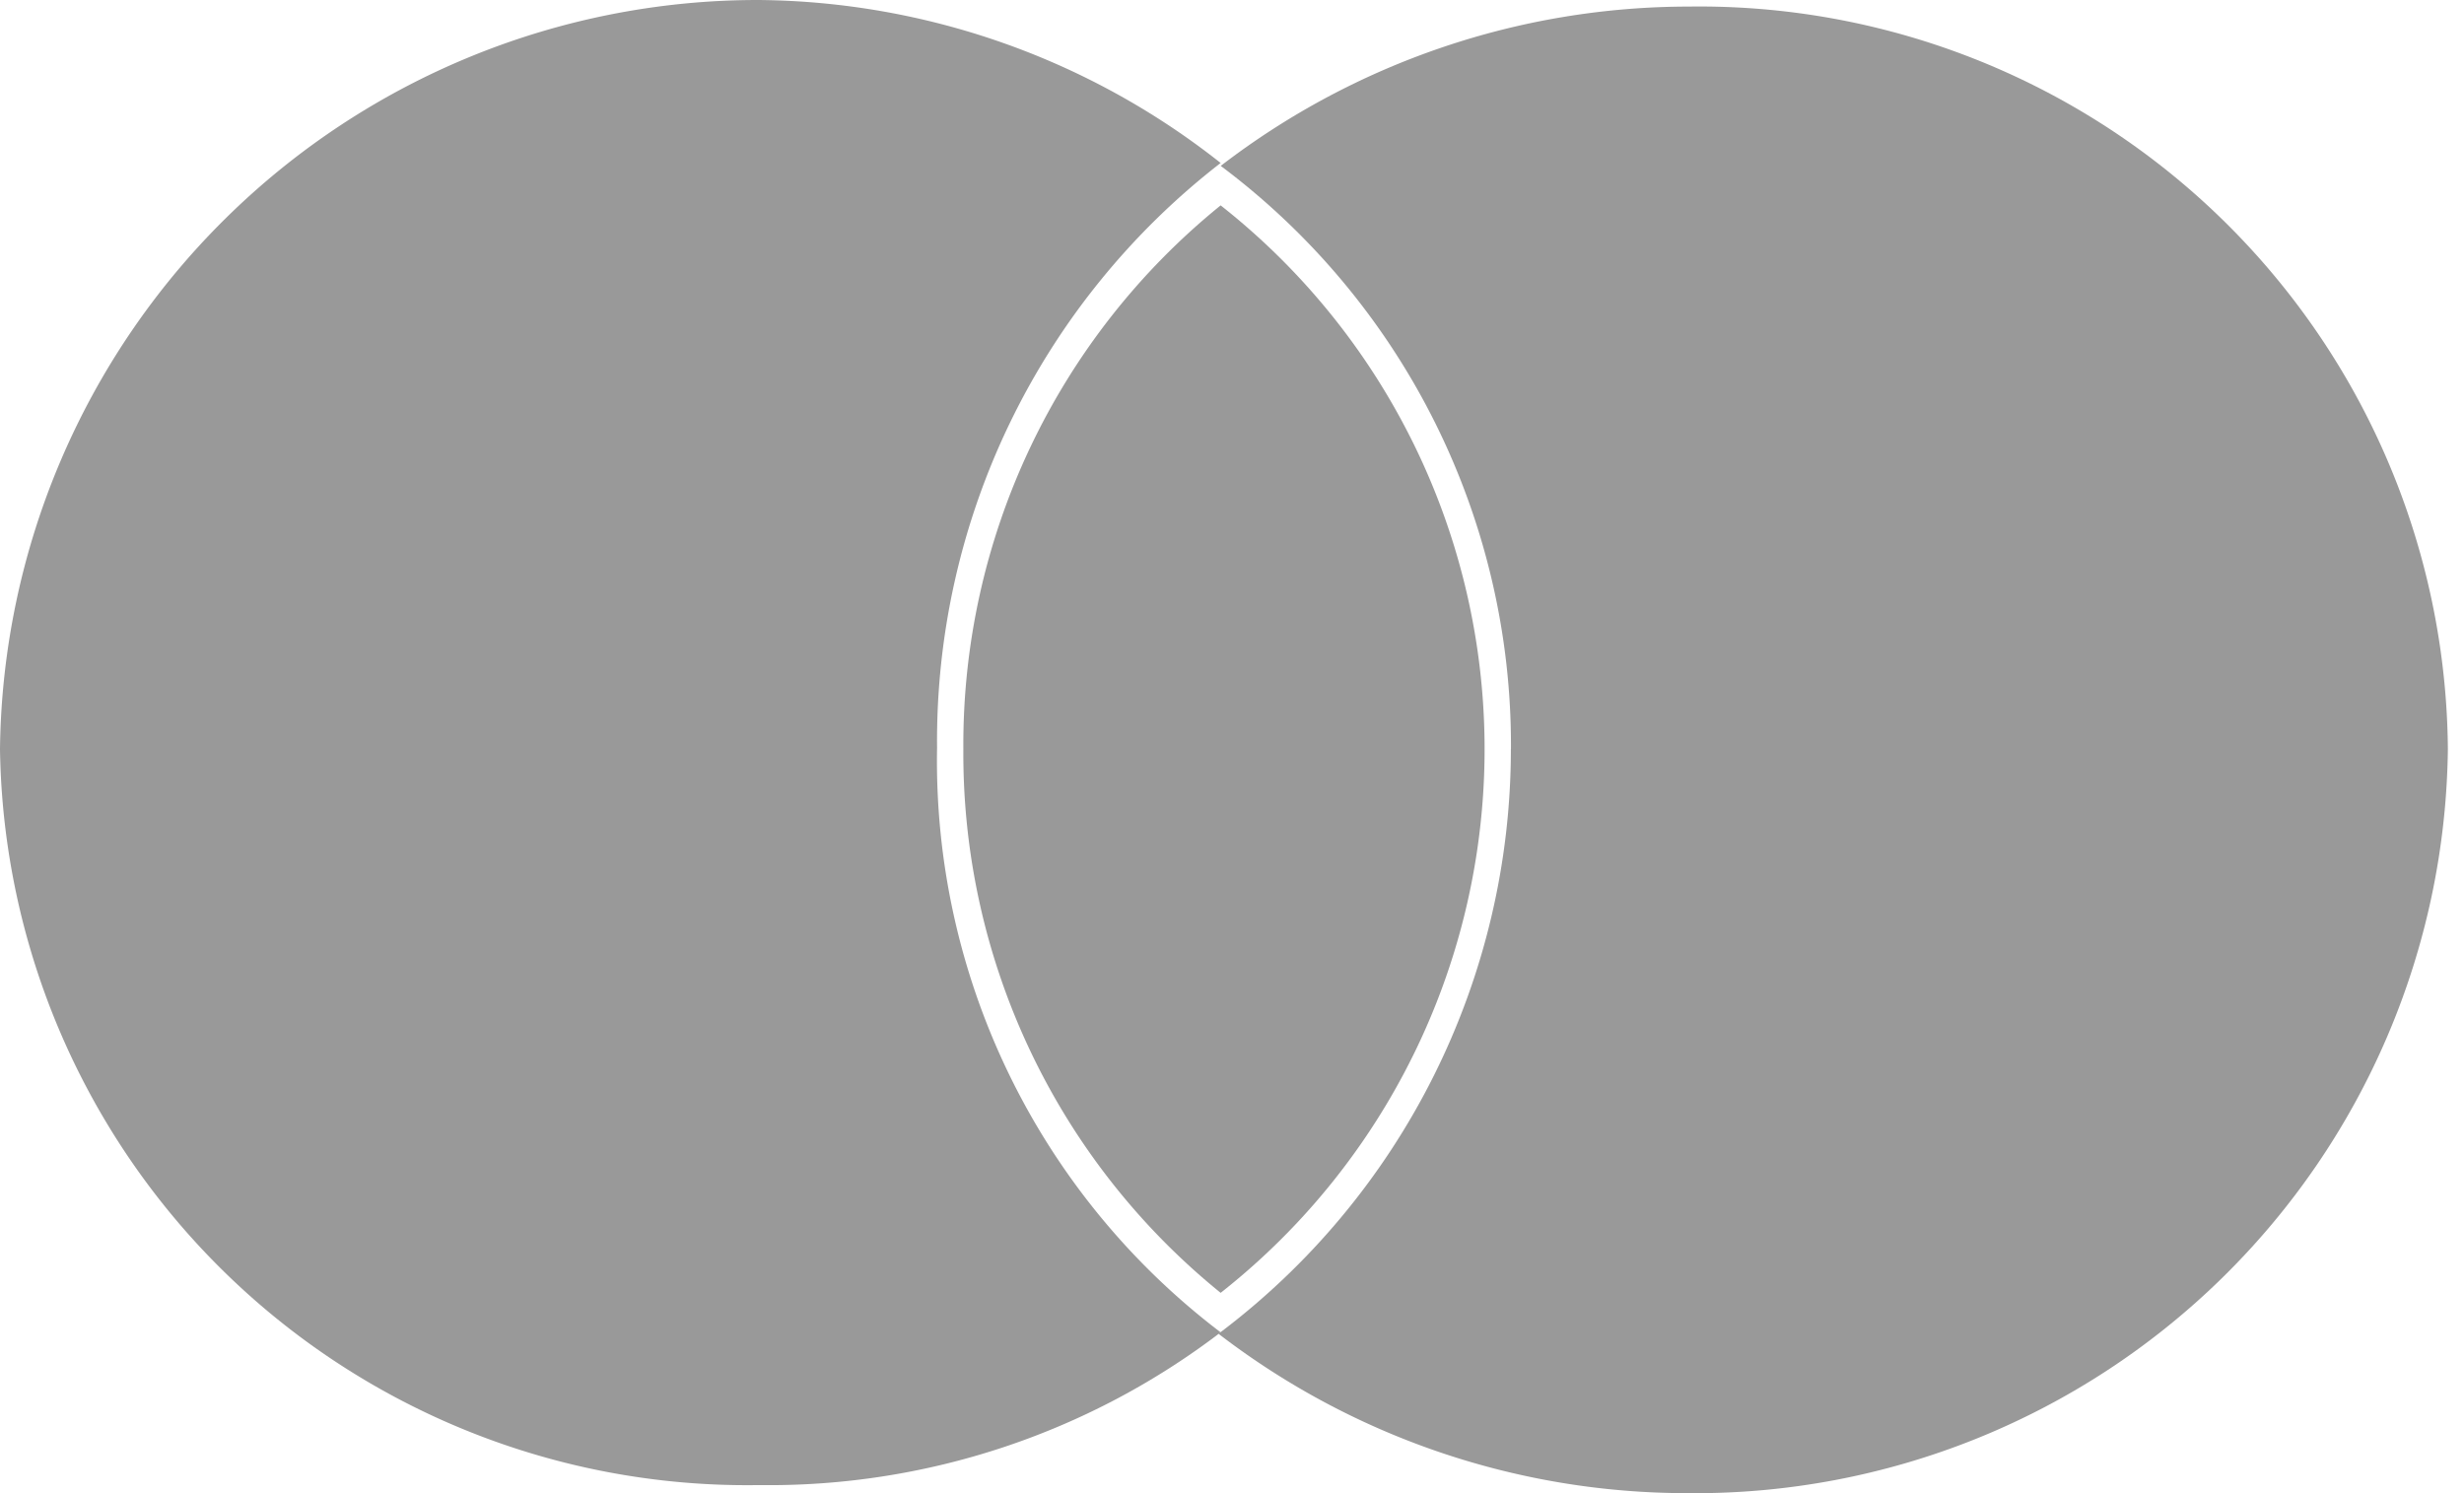 <svg width="33" height="20" viewBox="0 0 33 20" fill="none" xmlns="http://www.w3.org/2000/svg"><path d="M20.235 10.034a9.79 9.79 0 0 1-3.916 7.831A10.298 10.298 0 0 0 22.594 20a10.083 10.083 0 0 0 10.19-9.965A10.025 10.025 0 0 0 22.625.088c-2.27 0-4.476.75-6.276 2.134a9.69 9.69 0 0 1 3.887 7.812z" fill="#999"/><path d="M16.348 17.317a9.27 9.27 0 0 0 0-14.566 9.292 9.292 0 0 0-3.446 7.283 9.292 9.292 0 0 0 3.446 7.283z" fill="#999"/><path d="M10.161 19.892a9.965 9.965 0 0 0 6.187-2.046 9.612 9.612 0 0 1-3.798-7.832 9.79 9.79 0 0 1 3.798-7.831A10.113 10.113 0 0 0 10.161 0 10.152 10.152 0 0 0 0 10.034a10.005 10.005 0 0 0 10.161 9.858z" fill="#999"/></svg>